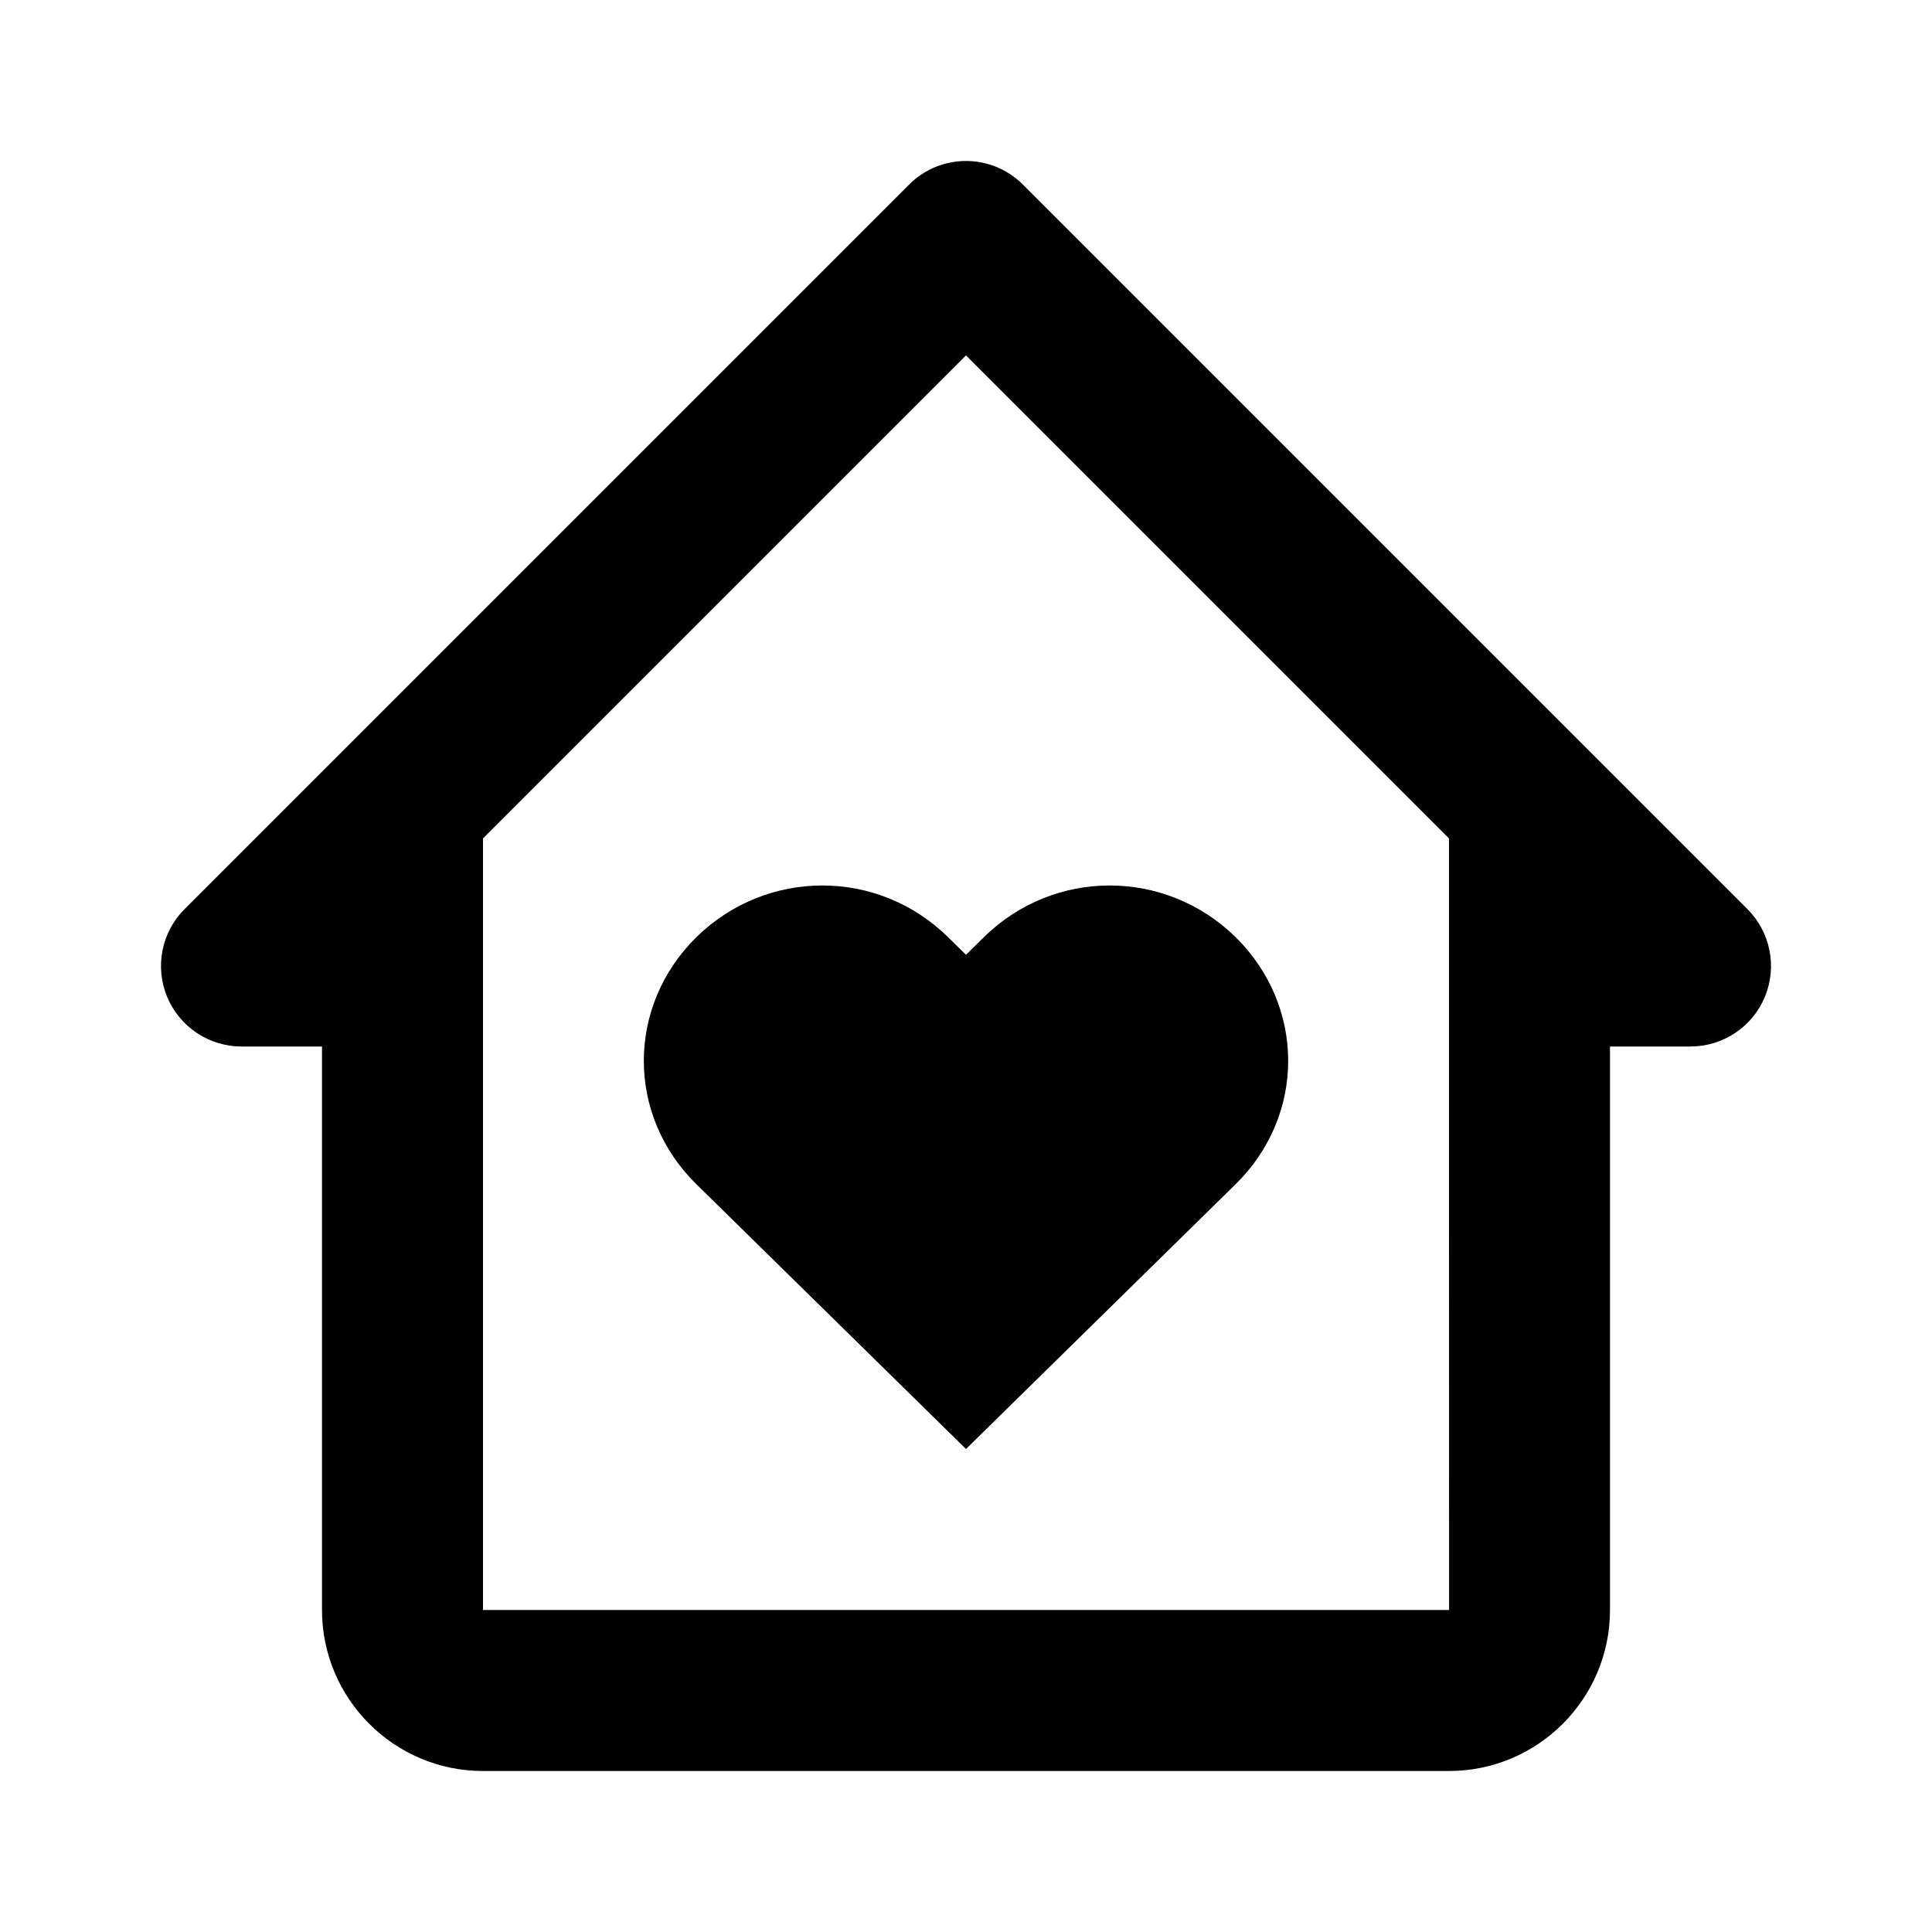 <svg xmlns="http://www.w3.org/2000/svg" width="24" height="24" viewBox="0 0 24 24"><path d="M12.223,11.641L12,11.861l-0.224-0.22c-0.87-0.855-2.25-0.855-3.125,0c-0.871,0.86-0.871,2.215,0,3.07L12,18l3.349-3.289 c0.871-0.855,0.871-2.21,0-3.07C14.474,10.786,13.094,10.786,12.223,11.641z"/><path d="M21.707,11.293l-9-9c-0.391-0.391-1.023-0.391-1.414,0l-9,9c-0.286,0.286-0.372,0.716-0.217,1.09 C2.231,12.756,2.596,13,3,13h1v2v5c0,1.103,0.897,2,2,2h12c1.103,0,2-0.897,2-2v-5v-2h1c0.404,0,0.77-0.244,0.924-0.617 C22.079,12.009,21.993,11.579,21.707,11.293z M18.001,20H6v-5v-3v-1.585l6-6l6,6V15l0,0L18.001,20z"/></svg>